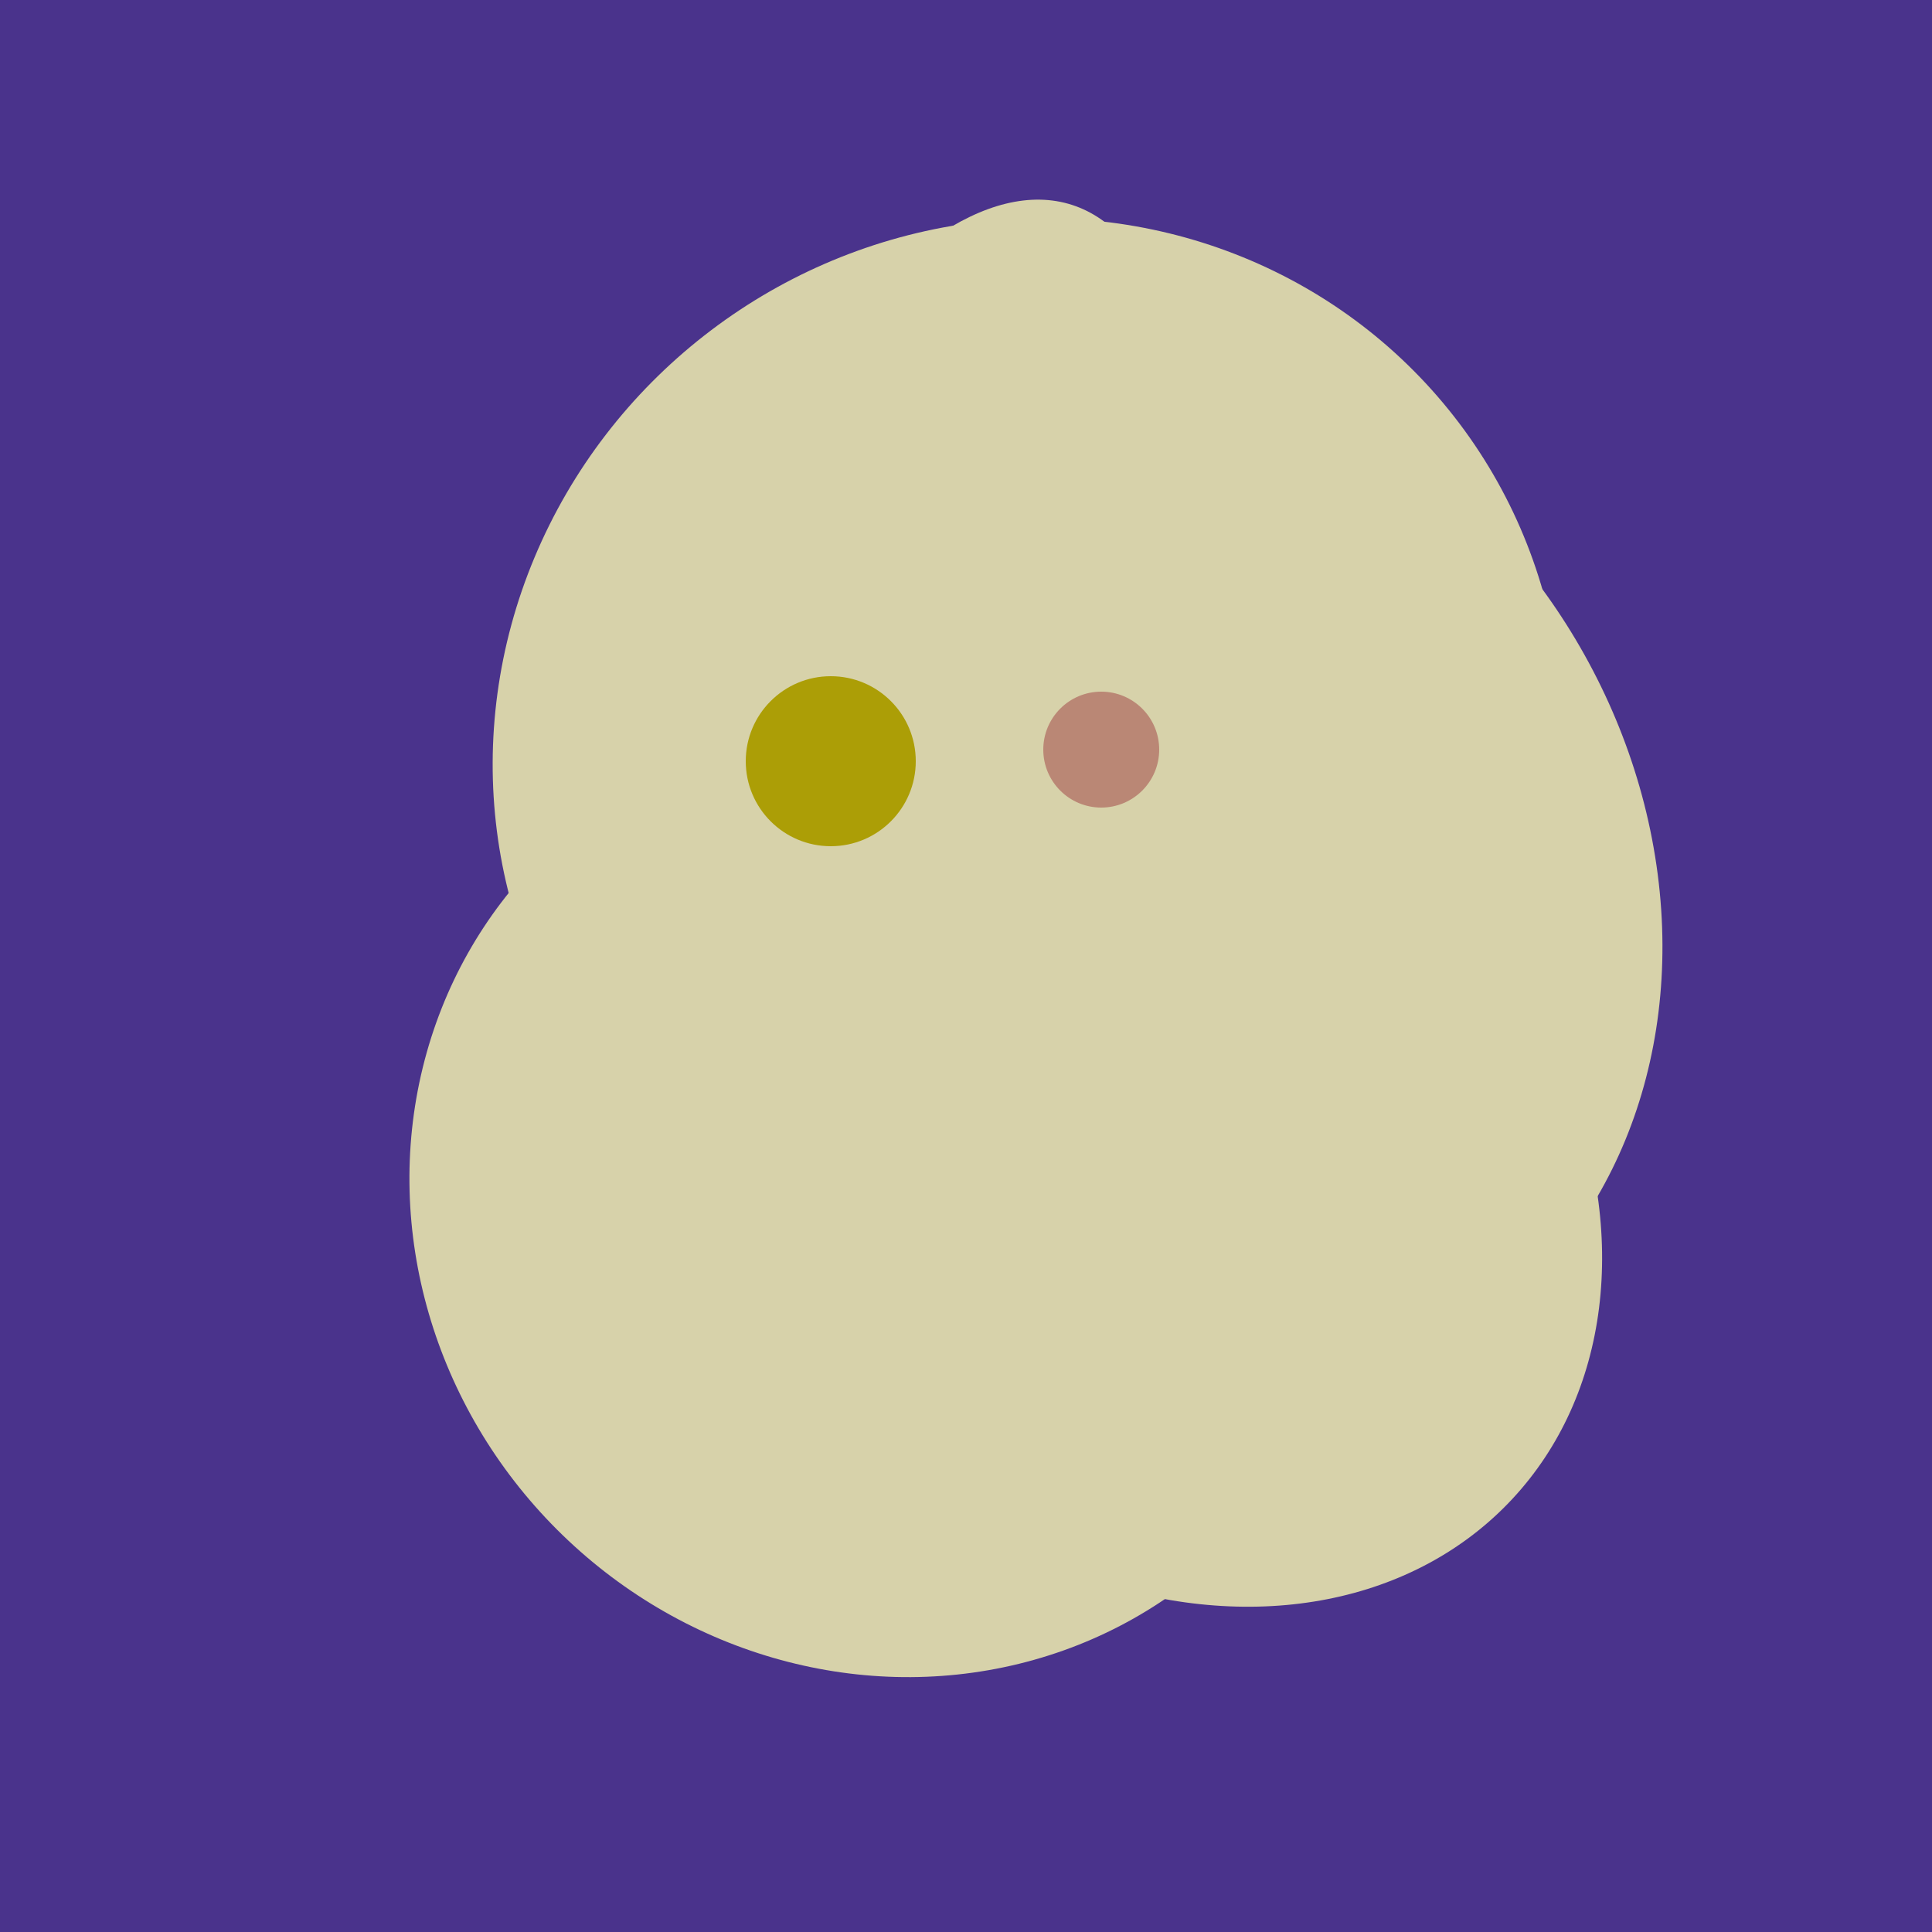 <svg width="500" height="500" xmlns="http://www.w3.org/2000/svg"><rect width="500" height="500" fill="#4a338c"/><ellipse cx="229" cy="311" rx="120" ry="126" transform="rotate(315, 229, 311)" fill="rgb(215,210,170)"/><ellipse cx="266" cy="194" rx="140" ry="136" transform="rotate(142, 266, 194)" fill="rgb(215,210,170)"/><ellipse cx="300" cy="227" rx="143" ry="124" transform="rotate(236, 300, 227)" fill="rgb(215,210,170)"/><ellipse cx="297" cy="300" rx="129" ry="103" transform="rotate(223, 297, 300)" fill="rgb(215,210,170)"/><ellipse cx="233" cy="190" rx="144" ry="63" transform="rotate(288, 233, 190)" fill="rgb(215,210,170)"/><ellipse cx="201" cy="297" rx="71" ry="92" transform="rotate(224, 201, 297)" fill="rgb(215,210,170)"/><ellipse cx="295" cy="277" rx="100" ry="77" transform="rotate(13, 295, 277)" fill="rgb(215,210,170)"/><ellipse cx="309" cy="266" rx="113" ry="109" transform="rotate(49, 309, 266)" fill="rgb(215,210,170)"/><ellipse cx="193" cy="191" rx="63" ry="76" transform="rotate(191, 193, 191)" fill="rgb(215,210,170)"/><ellipse cx="295" cy="277" rx="100" ry="77" transform="rotate(13, 295, 277)" fill="rgb(215,210,170)"/><circle cx="215" cy="197" r="22" fill="rgb(172,158,6)" /><circle cx="285" cy="194" r="15" fill="rgb(186,135,117)" /></svg>